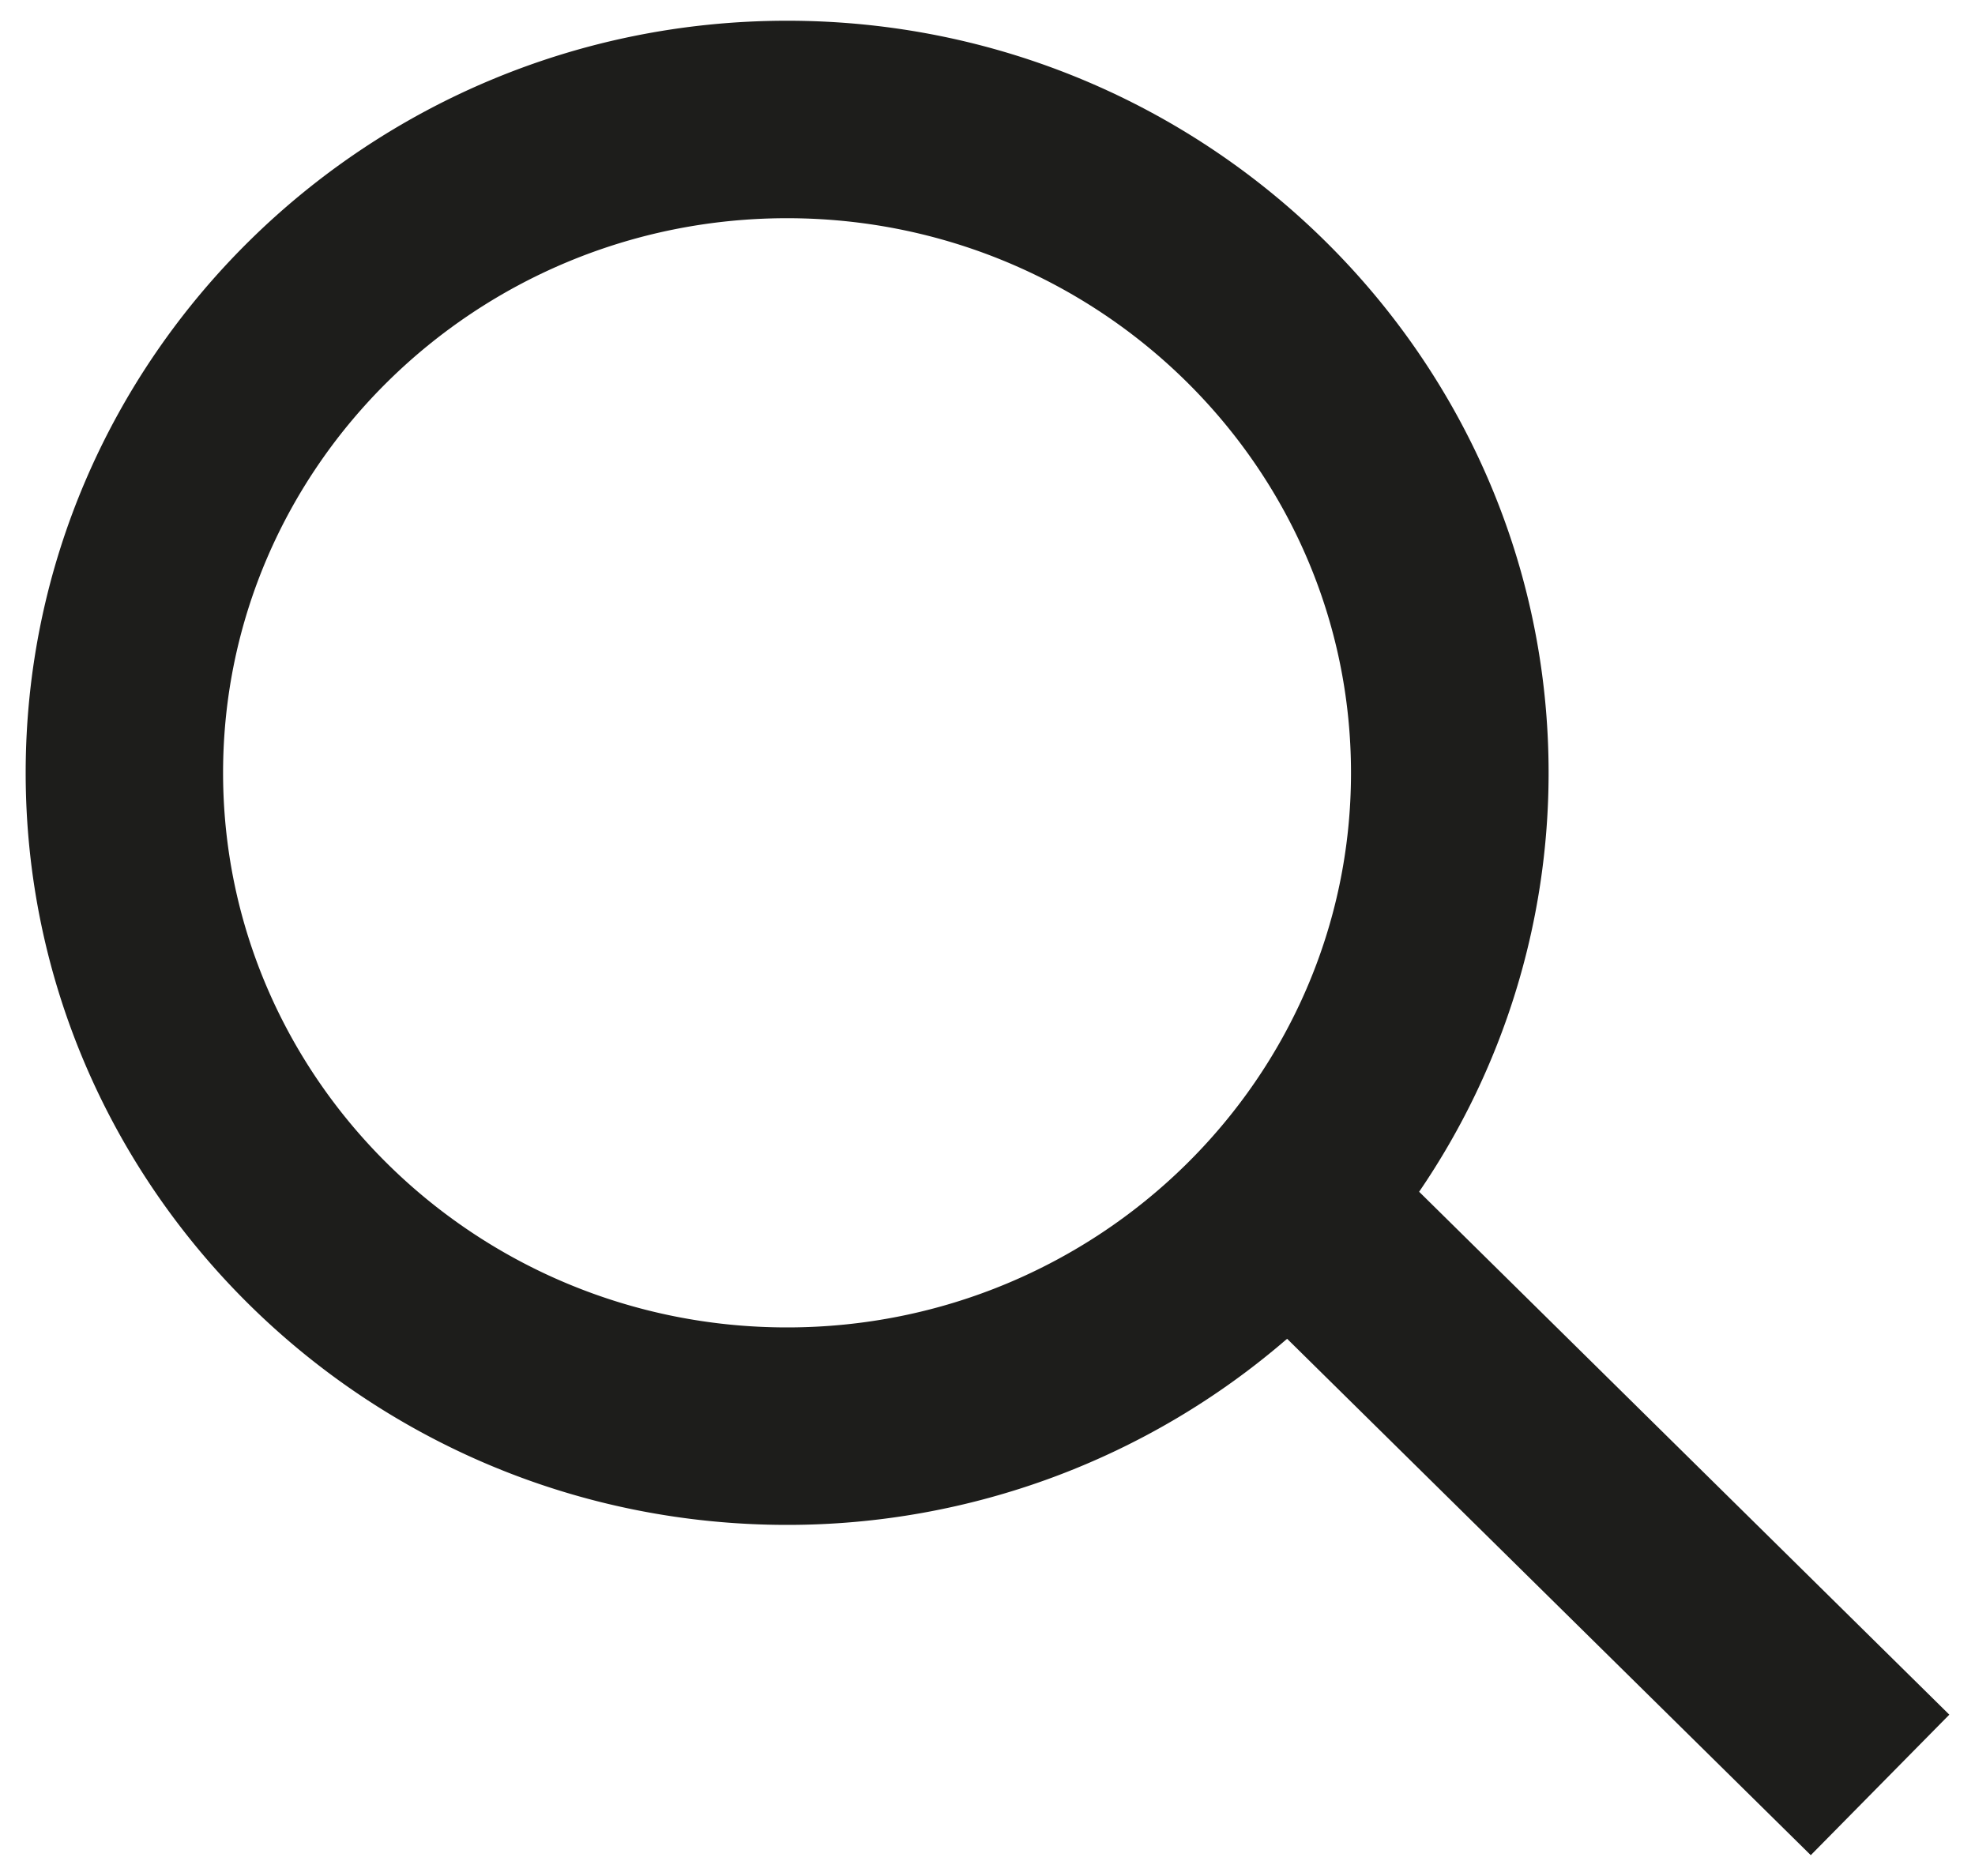 <svg xmlns="http://www.w3.org/2000/svg" width="20" height="19"><path fill="#1D1D1B" d="M19.74 17.366l-5.369-5.296a7.517 7.517 0 0 0 1.311-4.243c0-4.2-3.459-7.617-7.711-7.617C3.719.21.26 3.627.26 7.827s3.459 7.617 7.711 7.617a7.73 7.73 0 0 0 5.063-1.885l5.303 5.23 1.403-1.423zM7.97 13.444c-3.149 0-5.711-2.52-5.711-5.617S4.821 2.21 7.97 2.21s5.711 2.52 5.711 5.617c.001 3.098-2.562 5.617-5.711 5.617z"/></svg>
